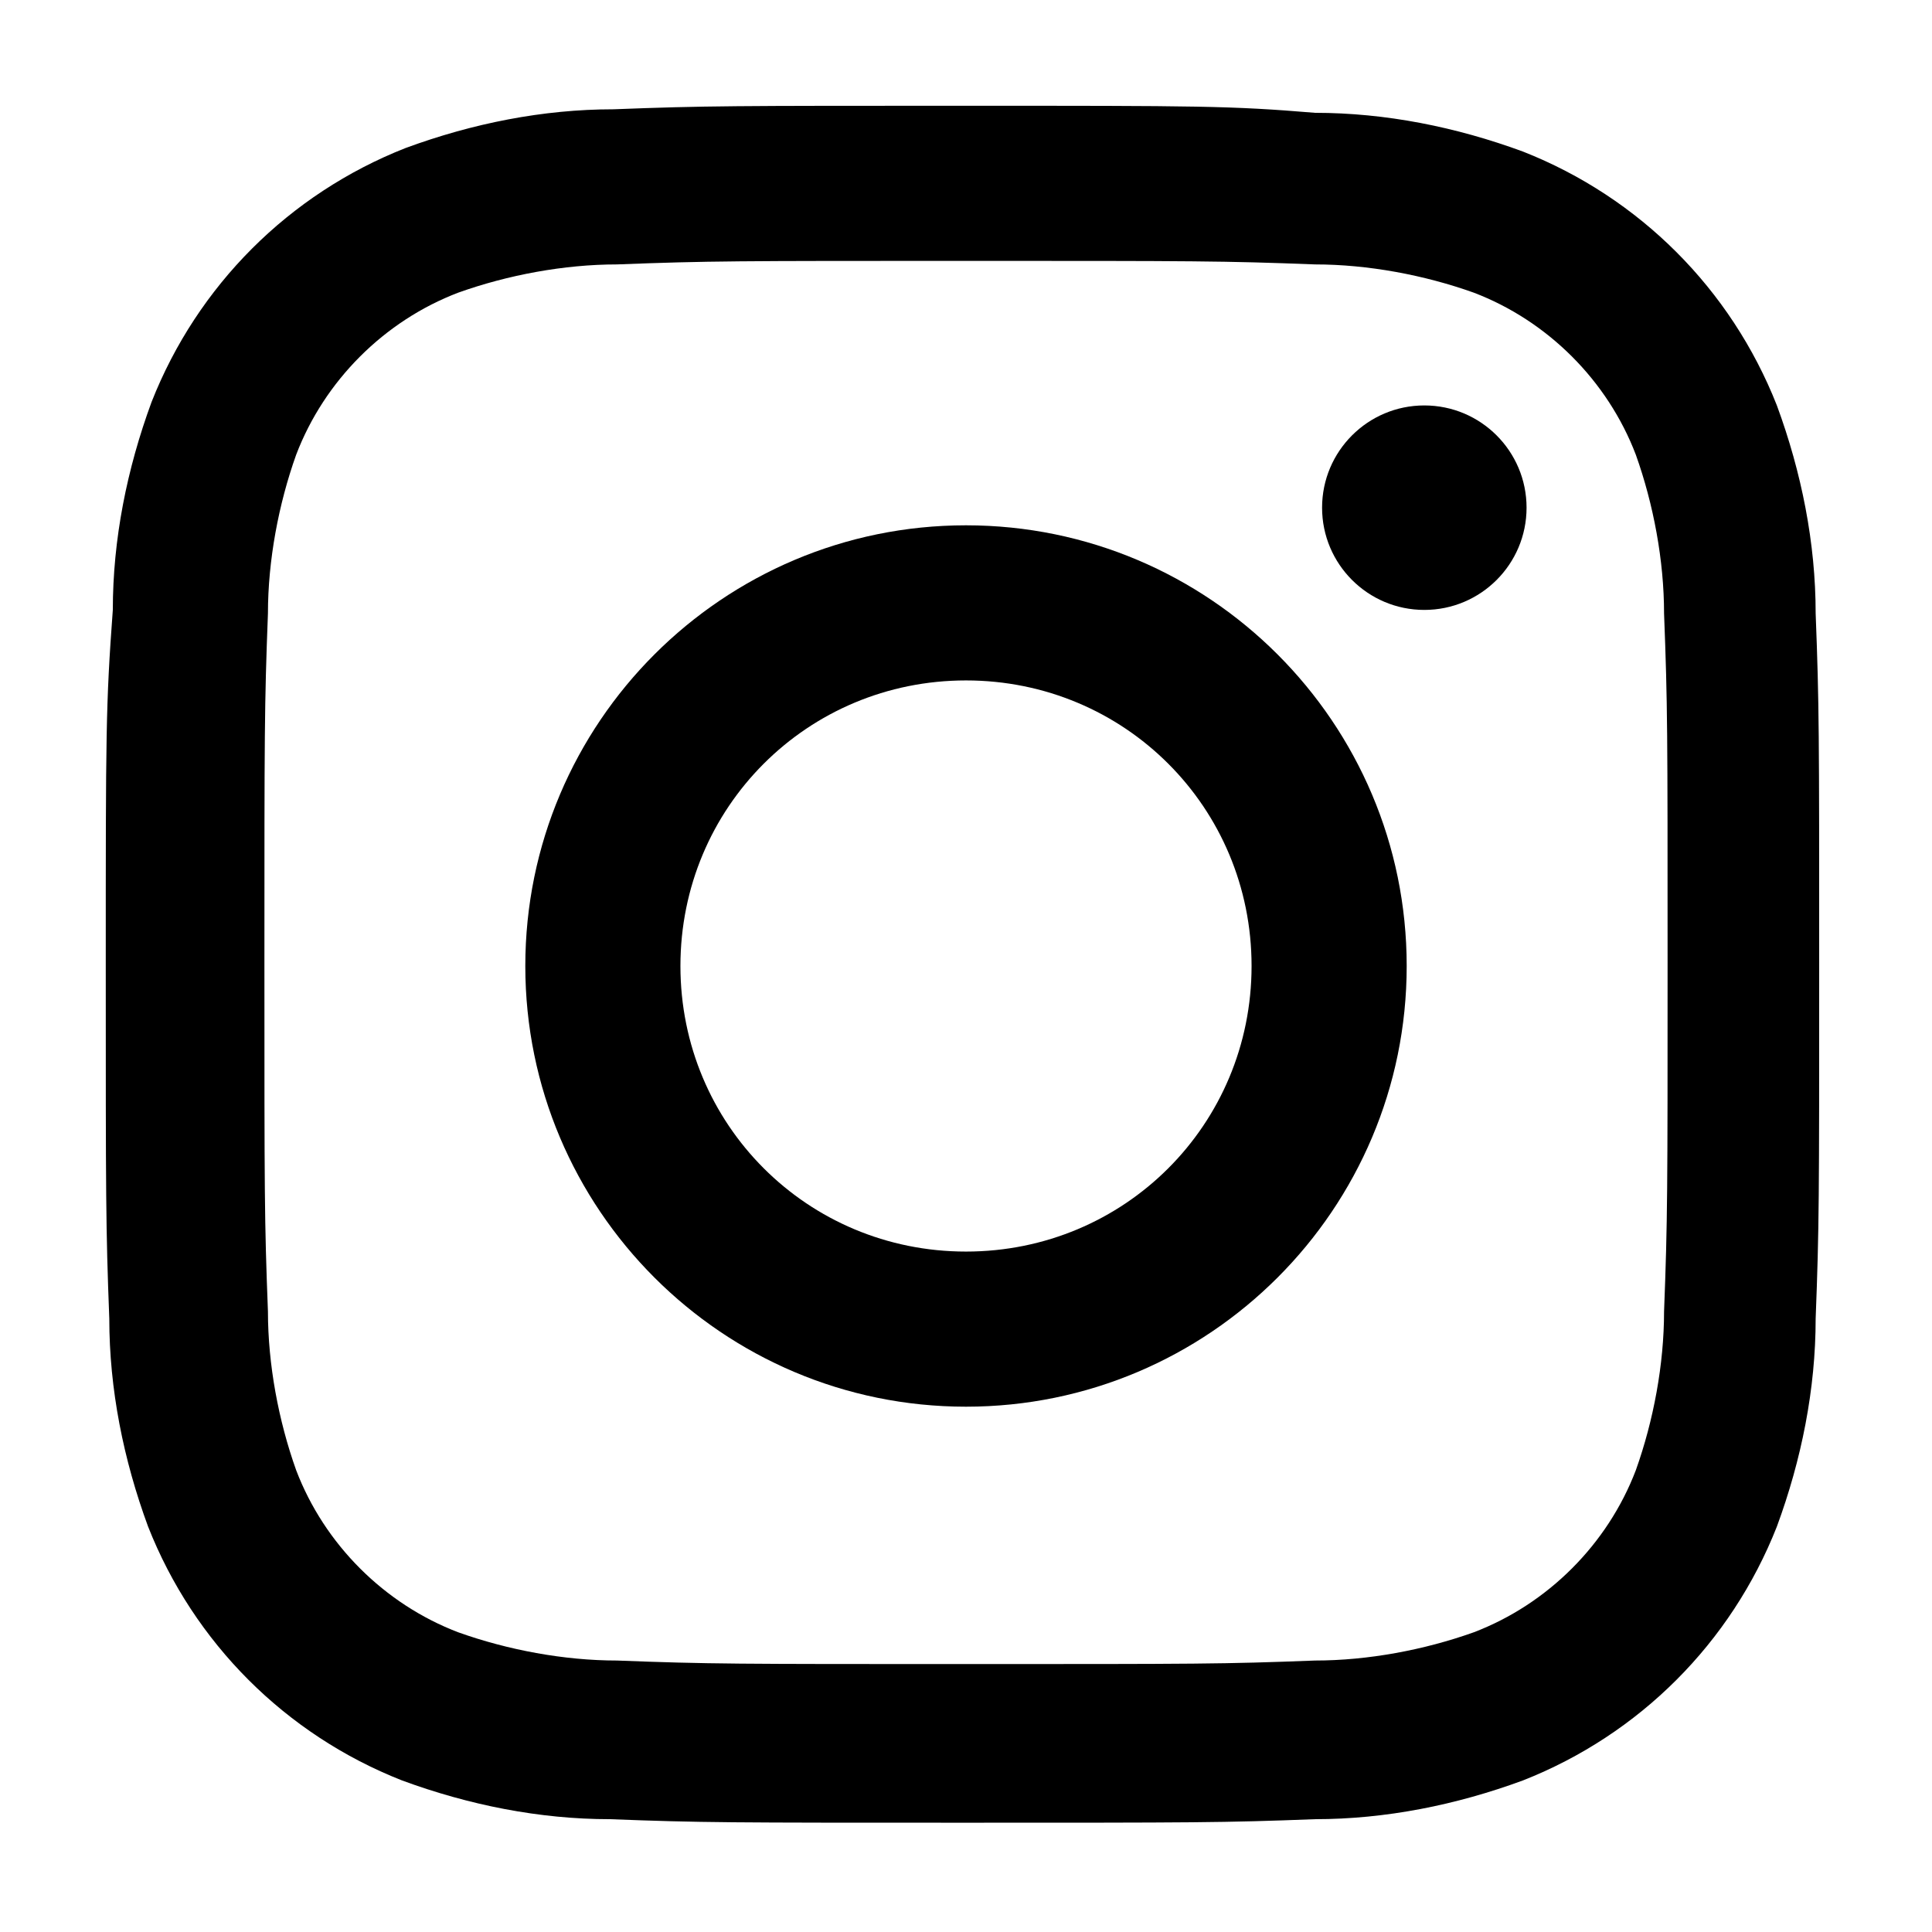 <?xml version="1.0" encoding="utf-8"?>
<!-- Generator: Adobe Illustrator 27.8.1, SVG Export Plug-In . SVG Version: 6.00 Build 0)  -->
<svg version="1.1" id="Capa_1" xmlns="http://www.w3.org/2000/svg" xmlns:xlink="http://www.w3.org/1999/xlink" x="0px" y="0px"
	 viewBox="0 0 54.8 54.8" style="enable-background:new 0 0 54.8 54.8;" xml:space="preserve">
<g>
	<g>
		<path d="M27.4,7.4c6.5,0,7.3,0,9.9,0.1c1.5,0,3.1,0.3,4.5,0.8c2.1,0.8,3.8,2.5,4.6,4.6c0.5,1.4,0.8,3,0.8,4.5
			c0.1,2.6,0.1,3.3,0.1,9.9c0,6.5,0,7.3-0.1,9.9c0,1.5-0.3,3.1-0.8,4.5c-0.8,2.1-2.5,3.8-4.6,4.6c-1.4,0.5-3,0.8-4.5,0.8
			c-2.6,0.1-3.3,0.1-9.9,0.1c-6.5,0-7.3,0-9.9-0.1c-1.5,0-3.1-0.3-4.5-0.8c-2.1-0.8-3.8-2.5-4.6-4.6c-0.5-1.4-0.8-3-0.8-4.5
			c-0.1-2.6-0.1-3.3-0.1-9.9c0-6.5,0-7.3,0.1-9.9c0-1.5,0.3-3.1,0.8-4.5c0.8-2.1,2.5-3.8,4.6-4.6c1.4-0.5,3-0.8,4.5-0.8
			C20.1,7.4,20.9,7.4,27.4,7.4 M27.4,3c-6.6,0-7.4,0-10,0.1c-2,0-4,0.4-5.9,1.1c-3.3,1.3-5.9,3.9-7.2,7.2c-0.7,1.9-1.1,3.9-1.1,5.9
			C3,20,3,20.8,3,27.4c0,6.6,0,7.4,0.1,10c0,2,0.4,4,1.1,5.9c1.3,3.3,3.9,5.9,7.2,7.2c1.9,0.7,3.9,1.1,5.9,1.1
			c2.6,0.1,3.4,0.1,10,0.1c6.6,0,7.4,0,10-0.1c2,0,4-0.4,5.9-1.1c3.3-1.3,5.9-3.9,7.2-7.2c0.7-1.9,1.1-3.9,1.1-5.9
			c0.1-2.6,0.1-3.4,0.1-10c0-6.6,0-7.4-0.1-10c0-2-0.4-4-1.1-5.9c-1.3-3.3-3.9-5.9-7.2-7.2c-1.9-0.7-3.9-1.1-5.9-1.1
			C34.9,3,34,3,27.4,3z"/>
		<path d="M27.4,14.9c-6.9,0-12.5,5.6-12.5,12.5c0,6.9,5.6,12.5,12.5,12.5c6.9,0,12.5-5.6,12.5-12.5v0
			C39.9,20.5,34.3,14.9,27.4,14.9z M27.4,35.5c-4.5,0-8.1-3.6-8.1-8.1c0-4.5,3.6-8.1,8.1-8.1c4.5,0,8.1,3.6,8.1,8.1l0,0
			C35.5,31.9,31.9,35.5,27.4,35.5L27.4,35.5z"/>
		<circle cx="40.4" cy="14.4" r="2.9"/>
	</g>
</g>
</svg>
